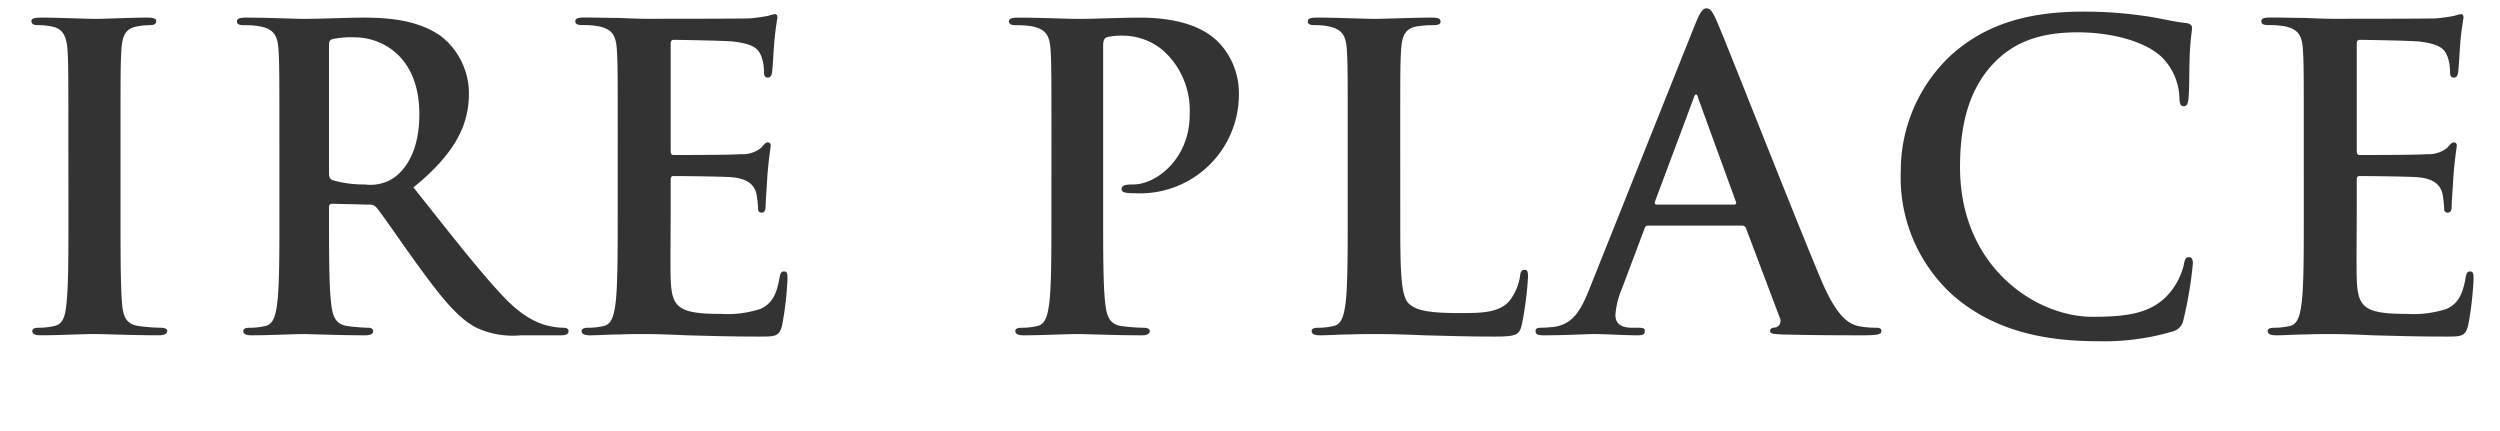<svg xmlns="http://www.w3.org/2000/svg" width="232" height="40" viewBox="0 0 232 40"><g transform="translate(-634 -48)"><rect width="232" height="40" transform="translate(634 48)" fill="none"/><path d="M-109.648-11.193c0,3.783,0,6.864-.2,8.5-.117,1.131-.351,1.794-1.131,1.95a6.364,6.364,0,0,1-1.4.156c-.468,0-.624.117-.624.312,0,.273.273.39.78.39,1.56,0,4.017-.117,4.914-.117,1.053,0,3.51.117,6.084.117.429,0,.741-.117.741-.39,0-.195-.195-.312-.624-.312A16.432,16.432,0,0,1-103.1-.741c-1.17-.156-1.443-.858-1.56-1.911-.156-1.677-.156-4.758-.156-8.541v-6.864c0-5.928,0-7.02.078-8.268.078-1.365.39-2.028,1.443-2.223a6.591,6.591,0,0,1,1.17-.117c.39,0,.624-.078.624-.39,0-.234-.312-.312-.819-.312-1.482,0-3.783.117-4.758.117-1.131,0-3.588-.117-5.07-.117-.624,0-.936.078-.936.312,0,.312.234.39.624.39a5.538,5.538,0,0,1,1.4.156c.858.195,1.248.858,1.326,2.184.078,1.248.078,2.34.078,8.268Zm19.578,0c0,3.588,0,6.669-.2,8.307C-90.421-1.755-90.616-.9-91.4-.741a6.364,6.364,0,0,1-1.4.156c-.468,0-.624.117-.624.312,0,.273.273.39.78.39,1.56,0,4.017-.117,4.758-.117.585,0,3.471.117,5.733.117.507,0,.78-.117.78-.39,0-.195-.156-.312-.468-.312a17.934,17.934,0,0,1-1.911-.156c-1.17-.156-1.4-1.014-1.521-2.145-.195-1.638-.195-4.719-.195-8.346v-.546c0-.234.117-.312.312-.312l3.393.078a.814.814,0,0,1,.7.273c.507.585,2.3,3.237,3.861,5.382,2.184,3,3.666,4.836,5.343,5.733a7.935,7.935,0,0,0,4.173.741h3.705c.468,0,.741-.078.741-.39,0-.195-.156-.312-.468-.312A6.144,6.144,0,0,1-64.8-.7c-.585-.117-2.184-.39-4.368-2.652-2.3-2.418-4.992-5.889-8.463-10.257,3.939-3.2,5.148-5.85,5.148-8.736a6.758,6.758,0,0,0-2.652-5.343c-2.106-1.443-4.719-1.677-7.176-1.677-1.209,0-4.173.117-5.5.117-.819,0-3.276-.117-5.343-.117-.585,0-.858.078-.858.351s.234.351.663.351a8.021,8.021,0,0,1,1.521.117c1.287.273,1.6.9,1.677,2.223.078,1.248.078,2.34.078,8.268Zm4.6-15.639c0-.312.078-.468.351-.546a8.561,8.561,0,0,1,2.067-.156c2.3,0,5.967,1.6,5.967,7.137,0,3.2-1.131,4.992-2.3,5.85a3.9,3.9,0,0,1-2.769.663,10.282,10.282,0,0,1-2.964-.39c-.273-.117-.351-.273-.351-.7Zm26.793,15.639c0,3.588,0,6.669-.195,8.307C-59.026-1.755-59.221-.9-60-.741a6.364,6.364,0,0,1-1.4.156c-.468,0-.624.117-.624.312,0,.273.273.39.78.39.78,0,1.794-.078,2.691-.078C-57.622,0-56.764,0-56.335,0c1.17,0,2.379.039,4.056.117,1.677.039,3.822.117,6.747.117,1.482,0,1.833,0,2.106-1.014a30.58,30.58,0,0,0,.507-4.329c0-.39,0-.7-.312-.7-.273,0-.351.156-.429.585-.273,1.6-.741,2.418-1.755,2.886a9.893,9.893,0,0,1-3.666.468c-3.978,0-4.6-.585-4.68-3.276-.039-1.131,0-4.719,0-6.045v-3.081c0-.234.039-.39.234-.39.936,0,4.8.039,5.538.117,1.443.156,1.989.741,2.184,1.521a10.263,10.263,0,0,1,.156,1.4.309.309,0,0,0,.351.351c.351,0,.351-.429.351-.741,0-.273.117-1.833.156-2.613.156-1.989.312-2.613.312-2.847s-.117-.312-.273-.312c-.195,0-.351.195-.624.507a2.723,2.723,0,0,1-1.872.585c-.9.078-5.382.078-6.24.078-.234,0-.273-.156-.273-.429V-26.91c0-.273.078-.39.273-.39.78,0,4.875.078,5.538.156,1.95.234,2.34.7,2.613,1.4a4.185,4.185,0,0,1,.234,1.4c0,.351.078.546.351.546s.351-.234.39-.429c.078-.468.156-2.184.195-2.574a24.979,24.979,0,0,1,.312-2.535c0-.2-.039-.351-.234-.351a3.651,3.651,0,0,0-.624.156,15.561,15.561,0,0,1-1.677.234c-.741.039-8.5.039-9.75.039-.546,0-1.443-.039-2.457-.078-.975,0-2.106-.039-3.159-.039-.585,0-.858.078-.858.351s.234.351.663.351a8.021,8.021,0,0,1,1.521.117c1.287.273,1.6.9,1.677,2.223.078,1.248.078,2.34.078,8.268Zm40.248,0c0,3.588,0,6.669-.195,8.307-.156,1.131-.351,1.989-1.131,2.145a6.364,6.364,0,0,1-1.4.156c-.468,0-.624.117-.624.312,0,.273.273.39.78.39,1.56,0,4.017-.117,4.914-.117,1.014,0,3.471.117,6.045.117.429,0,.741-.117.741-.39,0-.195-.195-.312-.624-.312a16.432,16.432,0,0,1-1.989-.156c-1.17-.156-1.4-1.014-1.521-2.106-.195-1.677-.195-4.758-.195-8.346v-15.6c0-.429.117-.663.312-.741A5.517,5.517,0,0,1-11.8-27.69a5.794,5.794,0,0,1,3.9,1.521,7.5,7.5,0,0,1,2.3,5.85c0,3.978-3.042,6.435-5.226,6.435-.819,0-1.092.117-1.092.429,0,.273.273.312.468.351a5.76,5.76,0,0,0,.819.039A9.177,9.177,0,0,0-1.033-22.5a6.776,6.776,0,0,0-1.95-4.641c-.624-.585-2.379-2.223-7.254-2.223-1.794,0-4.056.117-5.655.117-1.092,0-3.549-.117-5.616-.117-.585,0-.858.078-.858.351s.234.351.663.351a8.021,8.021,0,0,1,1.521.117c1.287.273,1.6.9,1.677,2.223.078,1.248.078,2.34.078,8.268Zm32.37-6.864c0-5.928,0-7.02.078-8.268.078-1.365.39-2.028,1.443-2.223a10.382,10.382,0,0,1,1.521-.117c.468,0,.7-.078.7-.351s-.273-.351-.819-.351c-1.521,0-4.368.117-5.3.117-1.053,0-3.51-.117-5.343-.117-.585,0-.858.078-.858.351s.234.351.663.351a5.789,5.789,0,0,1,1.287.117c1.287.273,1.6.9,1.677,2.223.078,1.248.078,2.34.078,8.268v6.864c0,3.588,0,6.669-.195,8.307C8.717-1.755,8.522-.9,7.742-.741a6.364,6.364,0,0,1-1.4.156c-.468,0-.624.117-.624.312,0,.273.273.39.78.39.78,0,1.794-.078,2.691-.078C10.121,0,10.979,0,11.408,0c1.6,0,3,.039,4.758.117,1.755.039,3.783.117,6.591.117,2.028,0,2.223-.195,2.457-1.053A30.774,30.774,0,0,0,25.8-5.3c0-.468-.039-.663-.312-.663-.312,0-.39.234-.429.585a4.891,4.891,0,0,1-1.014,2.34c-.975,1.053-2.5,1.092-4.563,1.092-3.042,0-4.056-.273-4.719-.858-.819-.7-.819-3.393-.819-8.385ZM45.65-10.062a.375.375,0,0,1,.39.273l3.12,8.268a.636.636,0,0,1-.351.9c-.39.039-.546.117-.546.351,0,.273.468.273,1.17.312C52.553.117,55.4.117,56.8.117c1.443,0,1.794-.078,1.794-.39,0-.273-.195-.312-.507-.312a8.555,8.555,0,0,1-1.638-.156c-.819-.195-1.95-.741-3.432-4.251-2.5-5.928-8.736-21.84-9.672-23.985-.39-.9-.624-1.248-.975-1.248-.39,0-.624.429-1.092,1.56L31.493-4.173c-.78,1.95-1.521,3.276-3.315,3.51a11.811,11.811,0,0,1-1.209.078c-.312,0-.468.078-.468.312,0,.312.234.39.741.39C29.27.117,31.415,0,31.844,0c1.209,0,2.886.117,4.134.117.429,0,.663-.078.663-.39,0-.234-.117-.312-.585-.312h-.585c-1.209,0-1.56-.507-1.56-1.209A7.567,7.567,0,0,1,34.5-4.173L36.6-9.75c.078-.234.156-.312.351-.312Zm-7.917-1.95c-.156,0-.195-.117-.156-.273l3.588-9.594c.039-.156.117-.351.234-.351s.156.195.195.351l3.51,9.633c.039.117,0,.234-.2.234ZM78.6.663a22.591,22.591,0,0,0,7.02-.9,1.377,1.377,0,0,0,1.014-1.131A37.058,37.058,0,0,0,87.5-6.552c0-.312-.078-.585-.351-.585-.312,0-.39.156-.507.78a6.507,6.507,0,0,1-1.326,2.574C83.753-1.989,81.647-1.6,78.176-1.6c-5.226,0-12.285-4.6-12.285-13.884,0-3.783.741-7.488,3.588-10.1C71.195-27.144,73.418-28,76.811-28c3.588,0,6.63,1.053,7.917,2.418A5.567,5.567,0,0,1,86.249-22c0,.546.078.858.39.858.351,0,.429-.312.468-.9.078-.78.039-2.925.117-4.212.078-1.365.195-1.833.195-2.145,0-.234-.156-.429-.585-.468-1.17-.117-2.418-.468-3.9-.663a38.556,38.556,0,0,0-5.655-.39c-5.811,0-9.516,1.56-12.324,4.134a14.672,14.672,0,0,0-4.563,10.686,14.709,14.709,0,0,0,4.836,11.5C68.777-.507,73.262.663,78.6.663ZM97.793-11.193c0,3.588,0,6.669-.2,8.307C97.441-1.755,97.246-.9,96.466-.741a6.364,6.364,0,0,1-1.4.156c-.468,0-.624.117-.624.312,0,.273.273.39.78.39.78,0,1.794-.078,2.691-.078C98.845,0,99.7,0,100.132,0c1.17,0,2.379.039,4.056.117,1.677.039,3.822.117,6.747.117,1.482,0,1.833,0,2.106-1.014a30.581,30.581,0,0,0,.507-4.329c0-.39,0-.7-.312-.7-.273,0-.351.156-.429.585-.273,1.6-.741,2.418-1.755,2.886a9.893,9.893,0,0,1-3.666.468c-3.978,0-4.6-.585-4.68-3.276-.039-1.131,0-4.719,0-6.045v-3.081c0-.234.039-.39.234-.39.936,0,4.8.039,5.538.117,1.443.156,1.989.741,2.184,1.521a10.264,10.264,0,0,1,.156,1.4.309.309,0,0,0,.351.351c.351,0,.351-.429.351-.741,0-.273.117-1.833.156-2.613.156-1.989.312-2.613.312-2.847s-.117-.312-.273-.312c-.195,0-.351.195-.624.507a2.723,2.723,0,0,1-1.872.585c-.9.078-5.382.078-6.24.078-.234,0-.273-.156-.273-.429V-26.91c0-.273.078-.39.273-.39.78,0,4.875.078,5.538.156,1.95.234,2.34.7,2.613,1.4a4.185,4.185,0,0,1,.234,1.4c0,.351.078.546.351.546s.351-.234.39-.429c.078-.468.156-2.184.195-2.574a24.978,24.978,0,0,1,.312-2.535c0-.2-.039-.351-.234-.351a3.652,3.652,0,0,0-.624.156,15.561,15.561,0,0,1-1.677.234c-.741.039-8.5.039-9.75.039-.546,0-1.443-.039-2.457-.078-.975,0-2.106-.039-3.159-.039-.585,0-.858.078-.858.351s.234.351.663.351a8.021,8.021,0,0,1,1.521.117c1.287.273,1.6.9,1.677,2.223.078,1.248.078,2.34.078,8.268Z" transform="translate(750 79)" fill="#333"/></g></svg>
